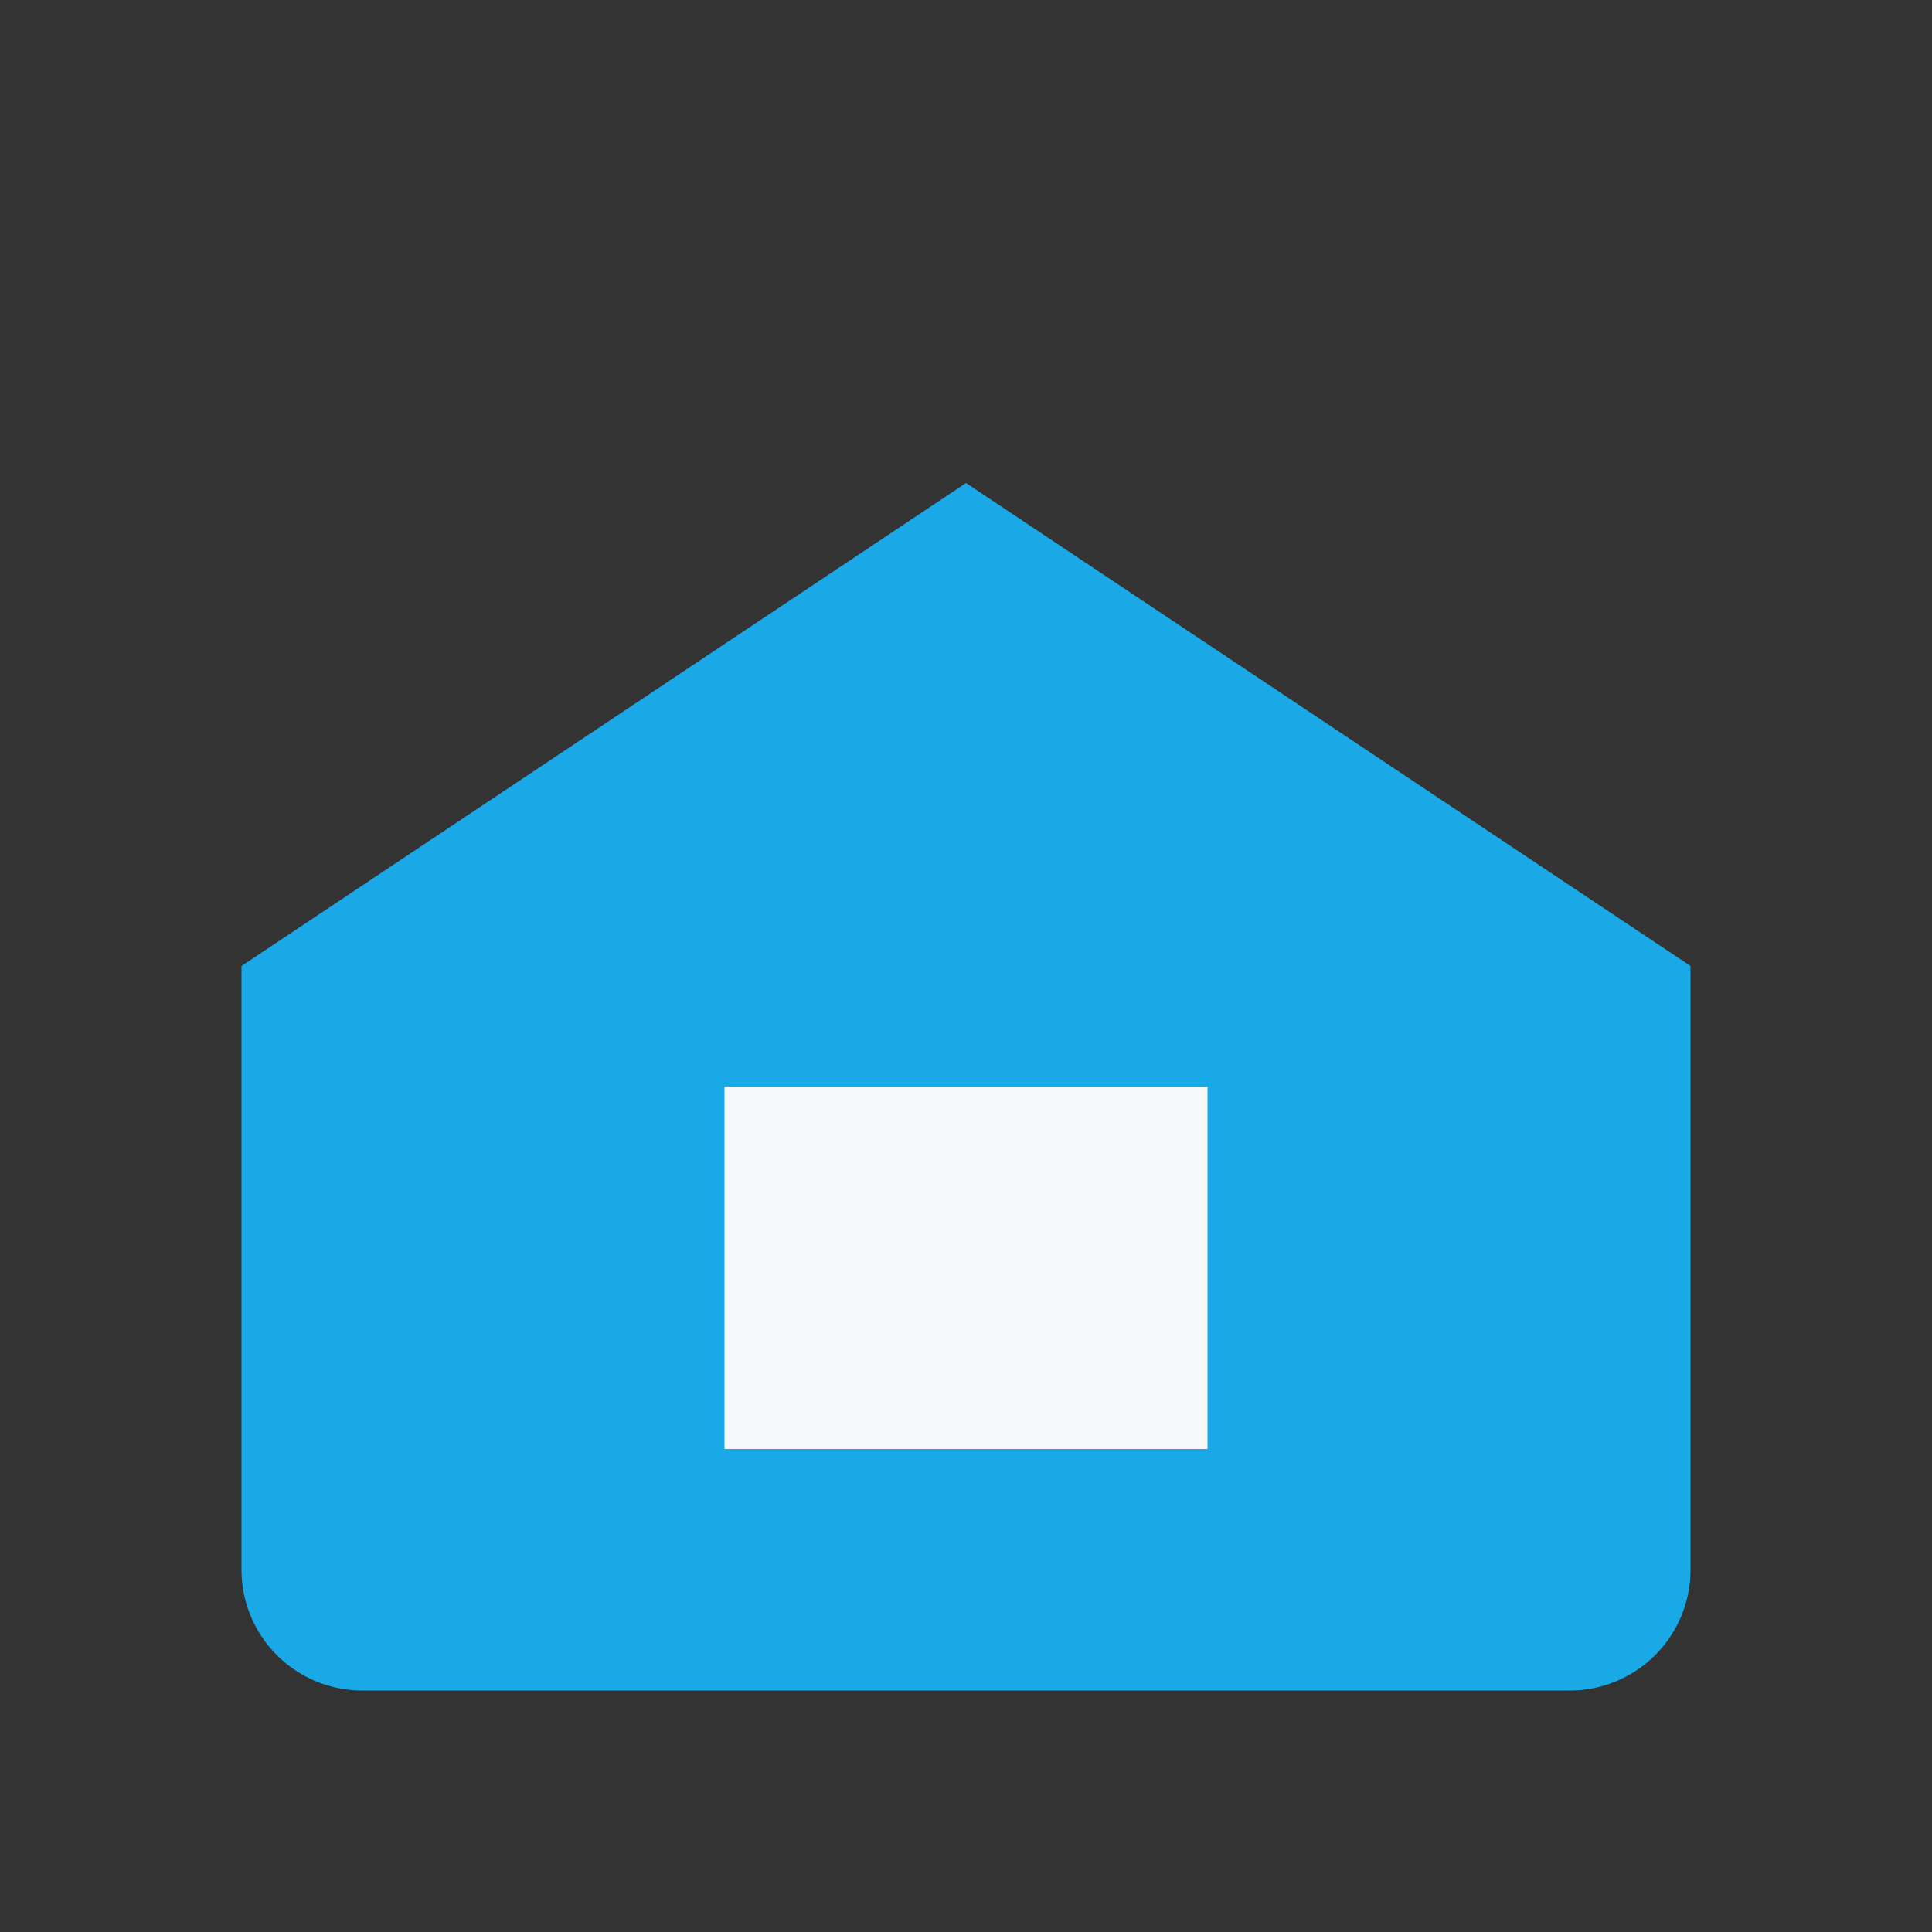 <?xml version="1.0" encoding="UTF-8"?>
<svg xmlns="http://www.w3.org/2000/svg" width="32" height="32" viewBox="0 0 32 32"><rect x="0" y="0" width="32" height="32" fill="#333333" stroke="none"/><path d="M4 16l12-8 12 8v10a2 2 0 0 1-2 2H6a2 2 0 0 1-2-2z" fill="#18A9E6"/><rect x="12" y="18" width="8" height="6" fill="#F7F8FA"/></svg>